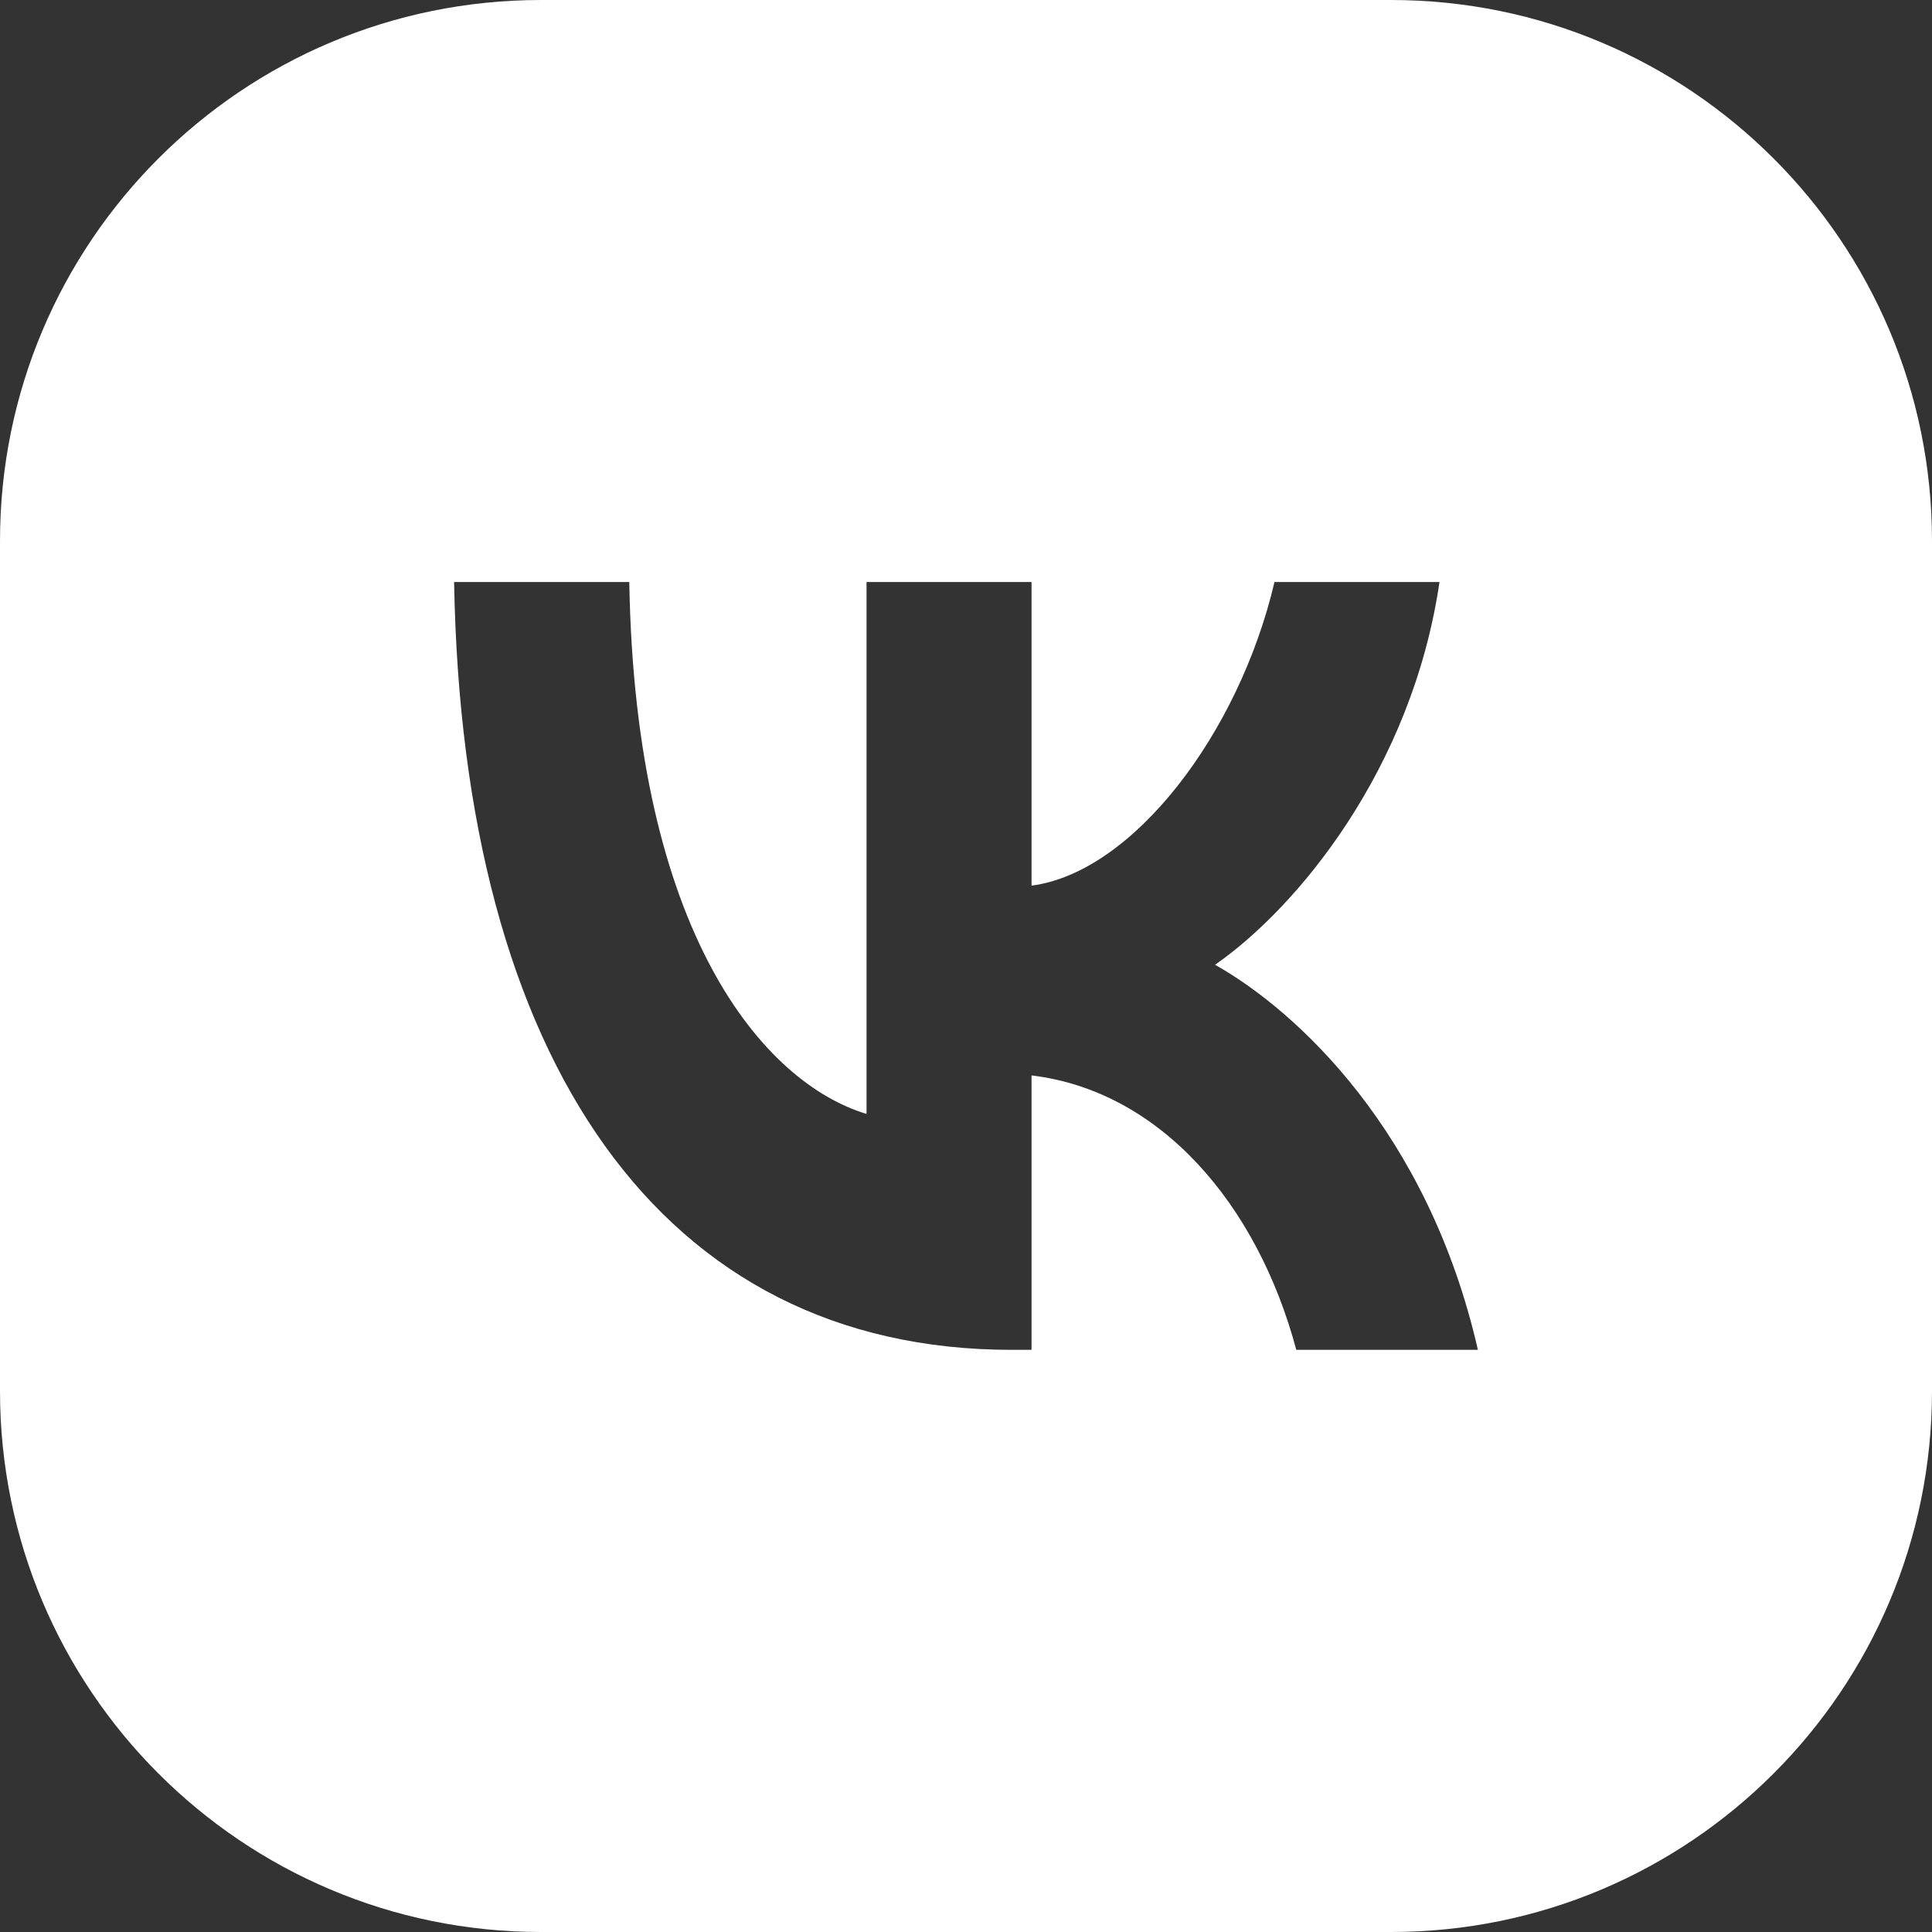 <?xml version="1.0" encoding="UTF-8"?> <svg xmlns="http://www.w3.org/2000/svg" width="25" height="25" viewBox="0 0 25 25" fill="none"><rect x="0" y="0" width="25" height="25" fill="#333333" stroke="none"/> <path fill-rule="evenodd" clip-rule="evenodd" d="M7 0C3.134 0 0 3.134 0 7V18C0 21.866 3.134 25 7 25H18C21.866 25 25 21.866 25 18V7C25 3.134 21.866 0 18 0H7ZM5.876 7.531C5.984 13.738 8.565 17.467 13.092 17.467H13.348V13.916C15.011 14.115 16.269 15.578 16.774 17.467H19.124C18.479 14.643 16.782 13.081 15.723 12.484C16.782 11.748 18.271 9.958 18.627 7.531H16.492C16.029 9.501 14.655 11.291 13.348 11.46V7.531H11.213V14.414C9.889 14.016 8.218 12.086 8.143 7.531H5.876Z" fill="white"></path> </svg> 